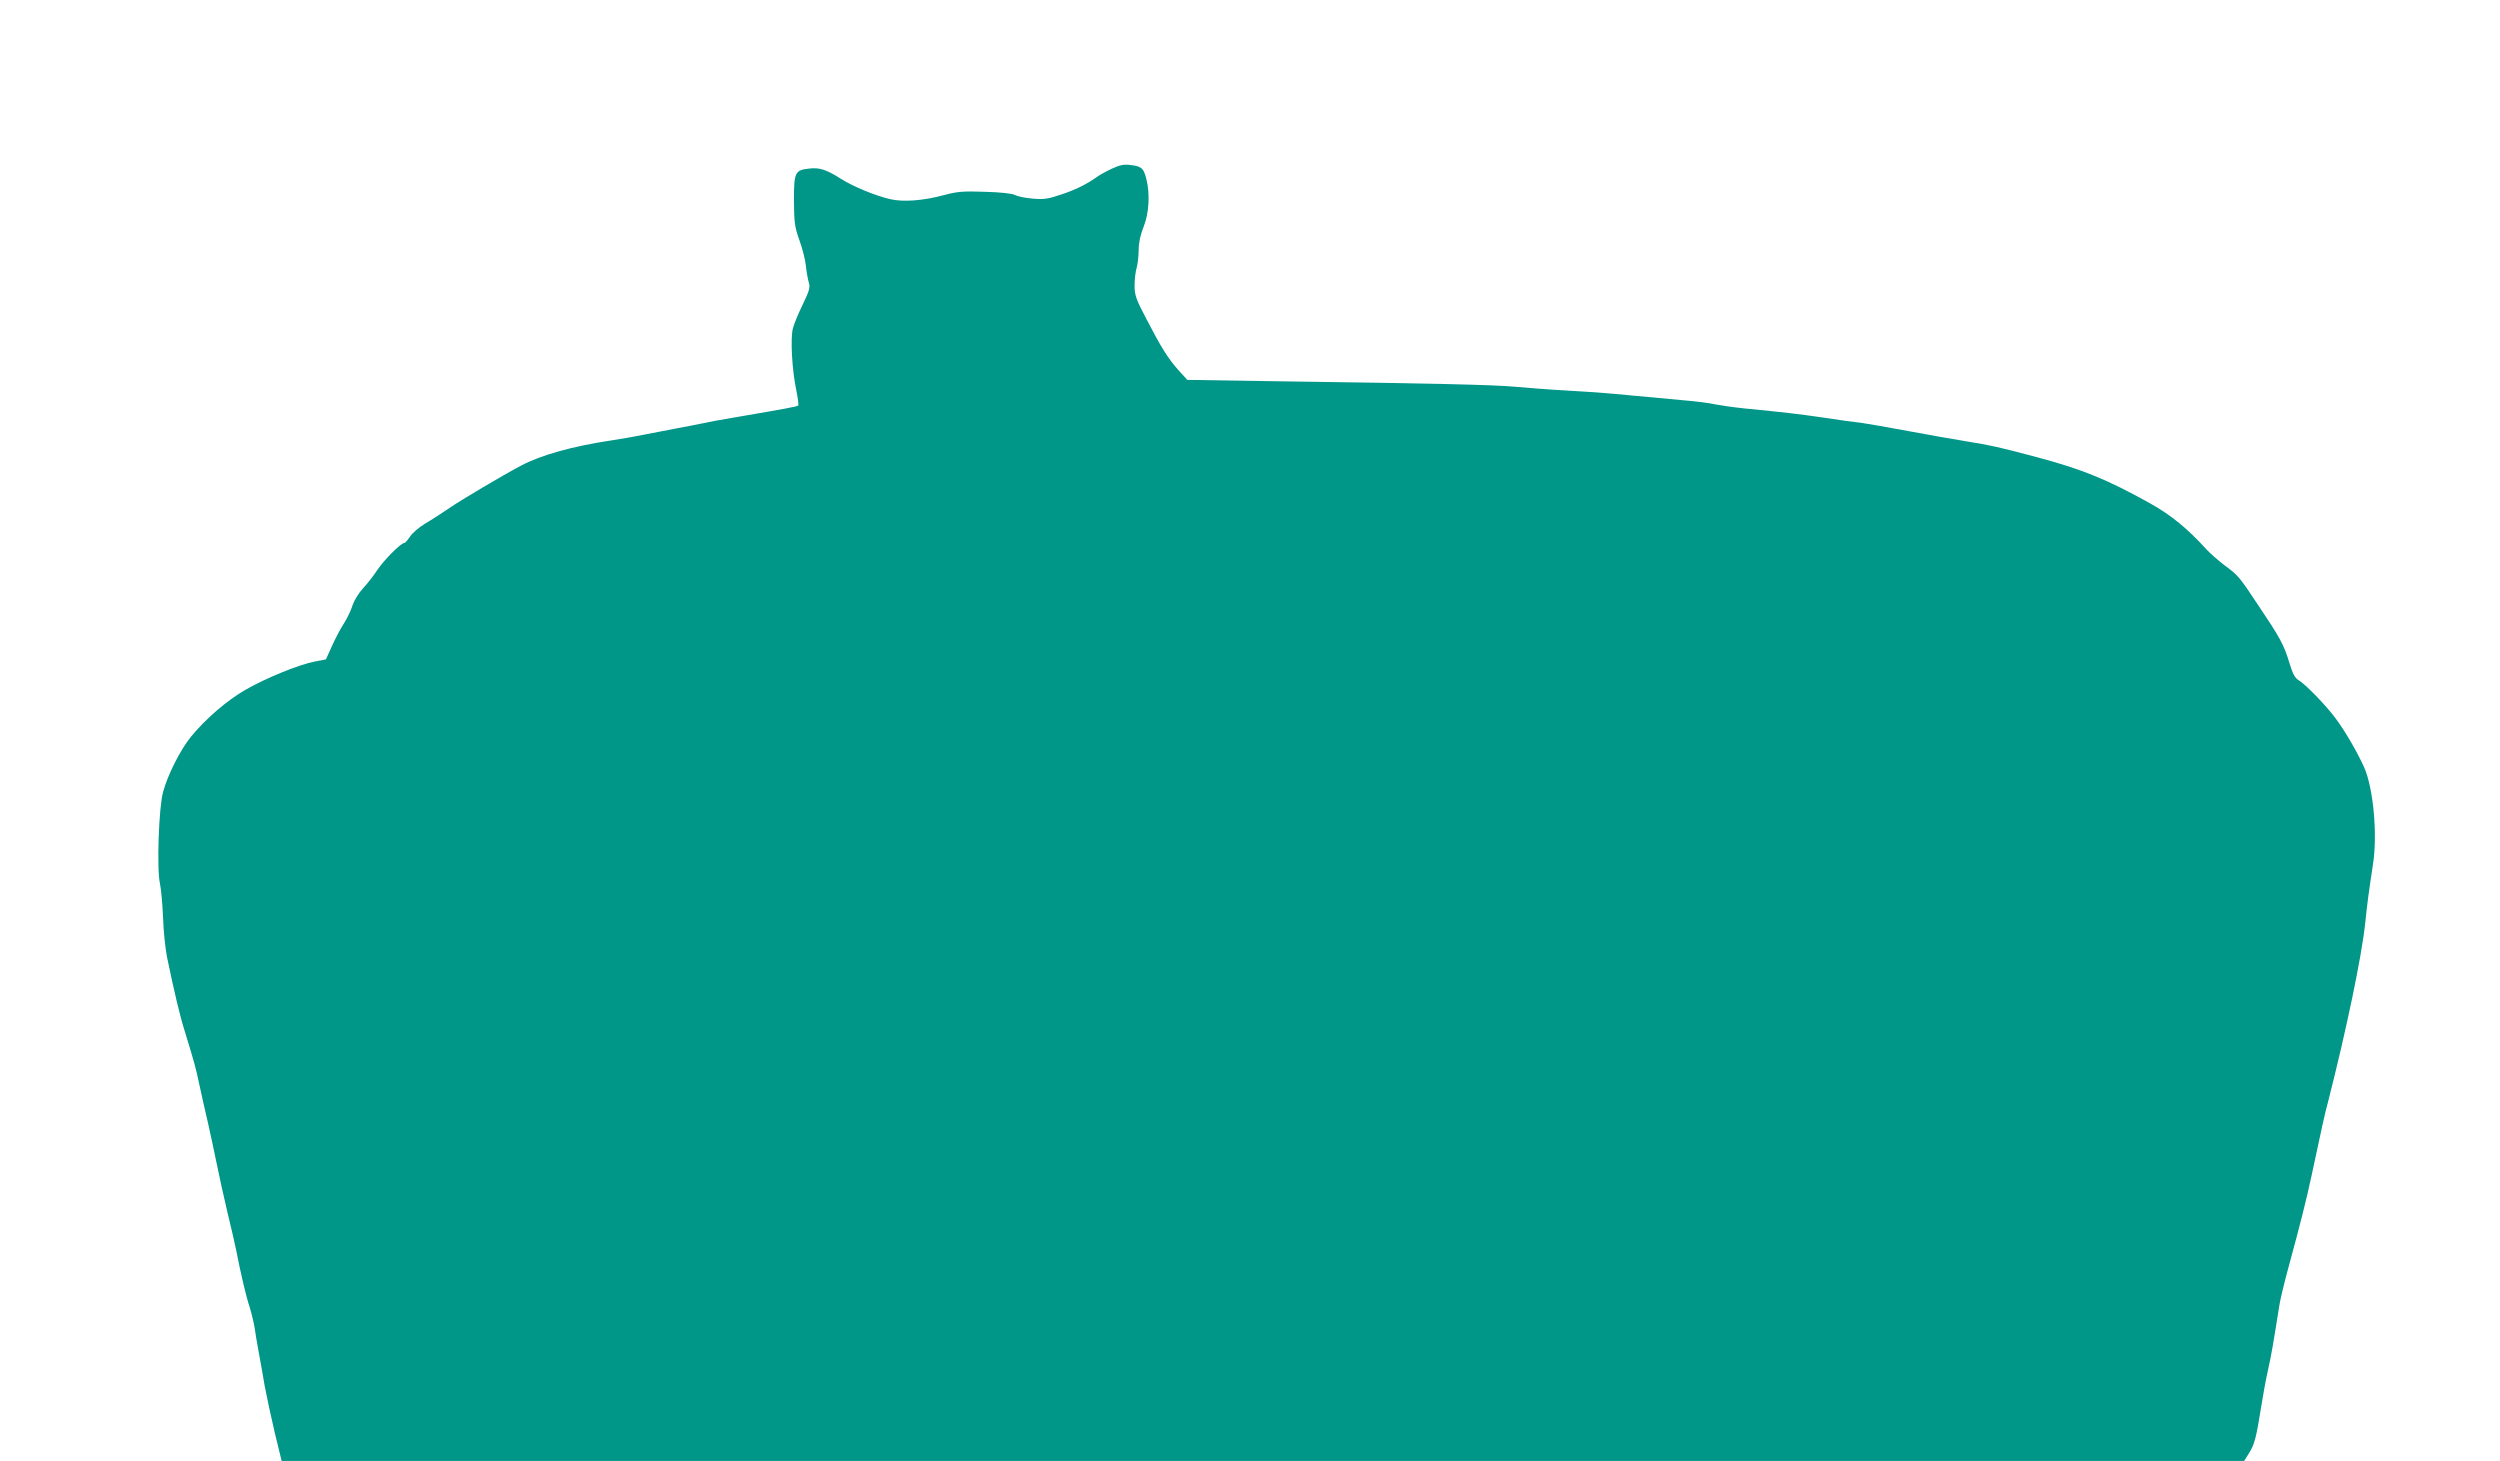 <?xml version="1.0" standalone="no"?>
<!DOCTYPE svg PUBLIC "-//W3C//DTD SVG 20010904//EN"
 "http://www.w3.org/TR/2001/REC-SVG-20010904/DTD/svg10.dtd">
<svg version="1.0" xmlns="http://www.w3.org/2000/svg"
 width="1280pt" height="748pt" viewBox="0 0 1280 748"
 preserveAspectRatio="xMidYMid meet">
<g transform="translate(0,748) scale(0.1,-0.1)"
fill="#009688" stroke="none">
<path d="M5692 6616 c-30 -14 -66 -34 -80 -45 -52 -36 -108 -64 -182 -88 -61
-21 -86 -25 -142 -20 -37 3 -77 11 -90 18 -14 8 -75 15 -155 17 -112 4 -145 1
-210 -17 -108 -29 -208 -36 -274 -21 -78 18 -189 64 -251 103 -77 49 -112 60
-164 54 -74 -8 -79 -18 -79 -165 1 -113 4 -135 28 -202 15 -41 30 -99 33 -130
3 -30 10 -69 15 -86 8 -26 3 -42 -30 -111 -22 -45 -45 -100 -51 -123 -14 -52
-5 -213 17 -318 8 -40 13 -75 10 -78 -5 -6 -74 -18 -307 -58 -80 -13 -165 -29
-190 -35 -25 -5 -85 -17 -135 -26 -49 -9 -121 -23 -160 -31 -38 -8 -113 -21
-165 -29 -196 -29 -361 -75 -462 -129 -97 -51 -307 -176 -367 -217 -35 -24
-90 -60 -123 -79 -32 -19 -68 -50 -79 -68 -12 -17 -24 -32 -29 -32 -17 0 -103
-86 -138 -138 -20 -31 -54 -74 -74 -95 -20 -21 -44 -60 -53 -86 -8 -27 -29
-70 -46 -96 -17 -26 -44 -78 -60 -114 l-30 -67 -57 -11 c-80 -15 -249 -84
-354 -144 -96 -55 -206 -150 -281 -242 -54 -67 -118 -193 -142 -282 -22 -77
-33 -395 -16 -469 6 -28 13 -107 16 -176 2 -69 12 -159 20 -200 37 -178 66
-301 91 -380 51 -166 56 -186 74 -270 10 -47 30 -137 45 -200 14 -63 35 -160
46 -215 11 -55 35 -163 53 -240 19 -77 39 -165 45 -195 24 -123 51 -238 70
-295 10 -33 21 -80 25 -105 3 -25 13 -81 21 -125 8 -44 22 -120 30 -170 9 -49
32 -156 51 -237 l36 -148 5024 0 5024 0 25 40 c28 44 37 79 61 230 9 58 25
146 36 195 18 80 28 140 58 330 4 28 24 111 44 185 65 239 96 362 121 480 57
267 66 309 85 380 93 365 172 743 190 915 10 99 20 171 39 295 25 155 3 392
-44 500 -37 82 -100 190 -149 255 -52 69 -152 171 -185 191 -21 12 -32 33 -50
92 -27 90 -46 125 -158 292 -99 149 -103 154 -174 206 -30 23 -71 59 -90 79
-101 111 -181 176 -289 237 -221 123 -345 174 -580 237 -199 53 -242 62 -360
81 -63 10 -198 34 -300 53 -102 19 -210 38 -240 42 -30 3 -118 15 -195 27
-137 20 -194 26 -405 47 -58 6 -125 16 -150 21 -25 6 -94 15 -155 20 -349 33
-438 41 -515 45 -109 6 -217 13 -355 25 -112 10 -412 17 -1223 28 l-453 7 -42
46 c-56 62 -92 120 -166 263 -55 104 -62 125 -62 175 0 31 5 72 11 91 5 19 10
60 10 91 0 36 9 77 25 117 28 69 34 169 14 247 -14 54 -24 63 -80 70 -34 5
-56 0 -97 -19z"/>
</g>
</svg>
